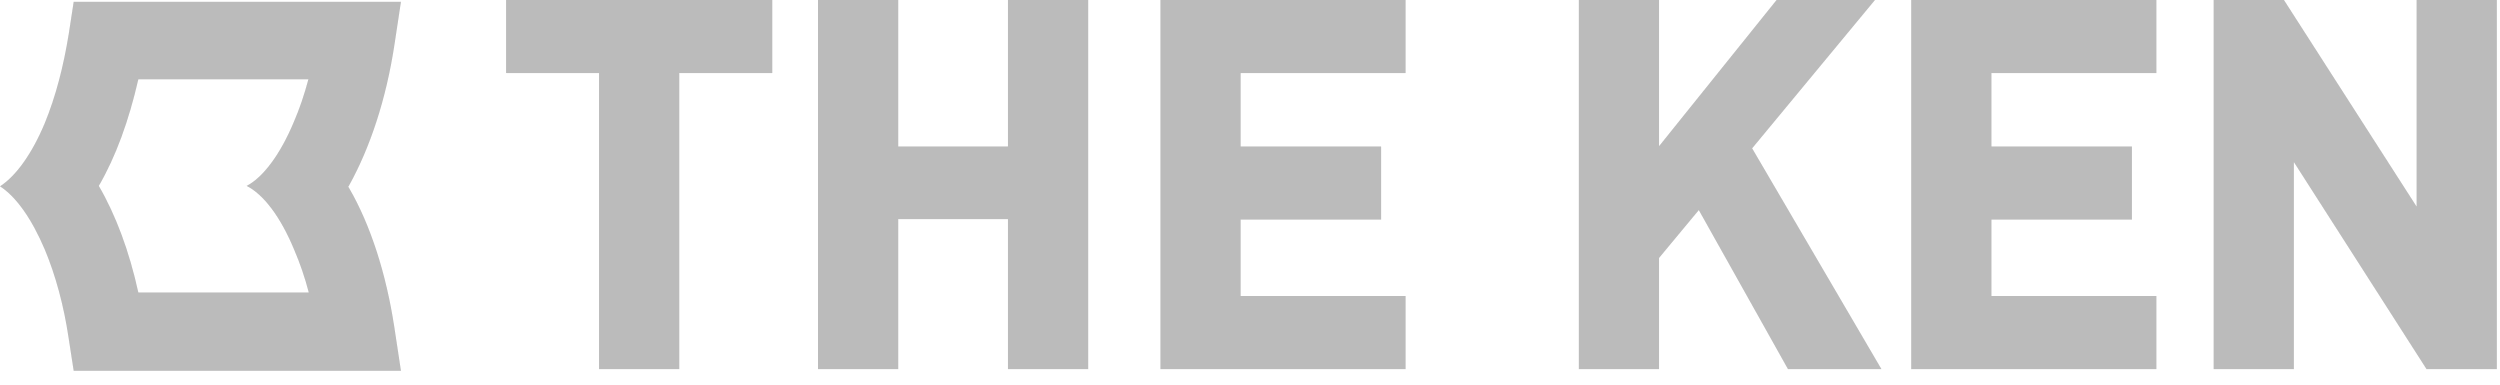<svg preserveAspectRatio="none" width="100%" height="100%" overflow="visible" style="display: block;" viewBox="0 0 117 18" fill="none" xmlns="http://www.w3.org/2000/svg">
<g id="Group 6">
<path id="Combined Shape" opacity="0.1" d="M18.456 2.122C18.071 4.644 17.319 6.915 16.337 8.681L16.299 8.739L16.337 8.798C17.339 10.525 18.071 12.795 18.456 15.317L18.765 17.355H3.448L3.217 15.86C2.986 14.289 2.6 12.891 2.1 11.688C1.483 10.233 0.751 9.205 0 8.72C0.751 8.235 1.502 7.187 2.1 5.751C2.6 4.529 2.967 3.131 3.218 1.579L3.448 0.085H18.765L18.456 2.122ZM36.142 3.421H31.79V17.275H28.036V3.421H23.685V0H36.142V3.421ZM42.037 6.856H47.172V0H50.927V17.275H47.172V10.254H42.037V17.275H38.282V0H42.037V6.856ZM65.782 3.421H58.062V6.856H64.636V10.277H58.062V13.854H65.782V17.275H54.308V0H65.782V3.421ZM77.643 6.841L83.143 0H87.749L82.001 6.942L88.052 17.275H83.677L79.504 9.833L77.643 12.073V17.275H73.889V0H77.643V6.841ZM100.92 3.421H93.2V6.856H99.773V10.277H93.2V13.854H100.92V17.275H89.445V0H100.92V3.421ZM113.097 9.667V0H116.852V17.275H113.561L107.354 7.587V17.275H103.599V0H106.889L113.097 9.667ZM6.474 3.714C6.031 5.654 5.415 7.342 4.625 8.7C5.415 10.058 6.05 11.747 6.474 13.688H14.45C14.258 12.95 14.026 12.29 13.775 11.708C13.12 10.117 12.312 9.088 11.541 8.7C12.292 8.312 13.102 7.264 13.757 5.692C14.007 5.11 14.238 4.451 14.431 3.714H6.474Z" fill="black"/>
<path id="Combined Shape Copy" opacity="0.1" d="M18.456 2.122C18.071 4.644 17.319 6.915 16.337 8.681L16.299 8.739L16.337 8.798C17.339 10.525 18.071 12.795 18.456 15.317L18.765 17.355H3.448L3.217 15.86C2.986 14.289 2.6 12.891 2.1 11.688C1.483 10.233 0.751 9.205 0 8.72C0.751 8.235 1.502 7.187 2.1 5.751C2.6 4.529 2.967 3.131 3.218 1.579L3.448 0.085H18.765L18.456 2.122ZM36.142 3.421H31.79V17.275H28.036V3.421H23.685V0H36.142V3.421ZM42.037 6.856H47.172V0H50.927V17.275H47.172V10.254H42.037V17.275H38.282V0H42.037V6.856ZM65.782 3.421H58.062V6.856H64.636V10.277H58.062V13.854H65.782V17.275H54.308V0H65.782V3.421ZM77.643 6.841L83.143 0H87.749L82.001 6.942L88.052 17.275H83.677L79.504 9.833L77.643 12.073V17.275H73.889V0H77.643V6.841ZM100.92 3.421H93.2V6.856H99.773V10.277H93.2V13.854H100.92V17.275H89.445V0H100.92V3.421ZM113.097 9.667V0H116.852V17.275H113.561L107.354 7.587V17.275H103.599V0H106.889L113.097 9.667ZM6.474 3.714C6.031 5.654 5.415 7.342 4.625 8.7C5.415 10.058 6.05 11.747 6.474 13.688H14.45C14.258 12.95 14.026 12.29 13.775 11.708C13.12 10.117 12.312 9.088 11.541 8.7C12.292 8.312 13.102 7.264 13.757 5.692C14.007 5.11 14.238 4.451 14.431 3.714H6.474Z" fill="black"/>
<path id="Combined Shape Copy 2" opacity="0.1" d="M18.456 2.122C18.071 4.644 17.319 6.915 16.337 8.681L16.299 8.739L16.337 8.798C17.339 10.525 18.071 12.795 18.456 15.317L18.765 17.355H3.448L3.217 15.86C2.986 14.289 2.6 12.891 2.1 11.688C1.483 10.233 0.751 9.205 0 8.72C0.751 8.235 1.502 7.187 2.1 5.751C2.6 4.529 2.967 3.131 3.218 1.579L3.448 0.085H18.765L18.456 2.122ZM36.142 3.421H31.79V17.275H28.036V3.421H23.685V0H36.142V3.421ZM42.037 6.856H47.172V0H50.927V17.275H47.172V10.254H42.037V17.275H38.282V0H42.037V6.856ZM65.782 3.421H58.062V6.856H64.636V10.277H58.062V13.854H65.782V17.275H54.308V0H65.782V3.421ZM77.643 6.841L83.143 0H87.749L82.001 6.942L88.052 17.275H83.677L79.504 9.833L77.643 12.073V17.275H73.889V0H77.643V6.841ZM100.92 3.421H93.2V6.856H99.773V10.277H93.2V13.854H100.92V17.275H89.445V0H100.92V3.421ZM113.097 9.667V0H116.852V17.275H113.561L107.354 7.587V17.275H103.599V0H106.889L113.097 9.667ZM6.474 3.714C6.031 5.654 5.415 7.342 4.625 8.7C5.415 10.058 6.05 11.747 6.474 13.688H14.45C14.258 12.95 14.026 12.29 13.775 11.708C13.12 10.117 12.312 9.088 11.541 8.7C12.292 8.312 13.102 7.264 13.757 5.692C14.007 5.11 14.238 4.451 14.431 3.714H6.474Z" fill="black"/>
</g>
</svg>
